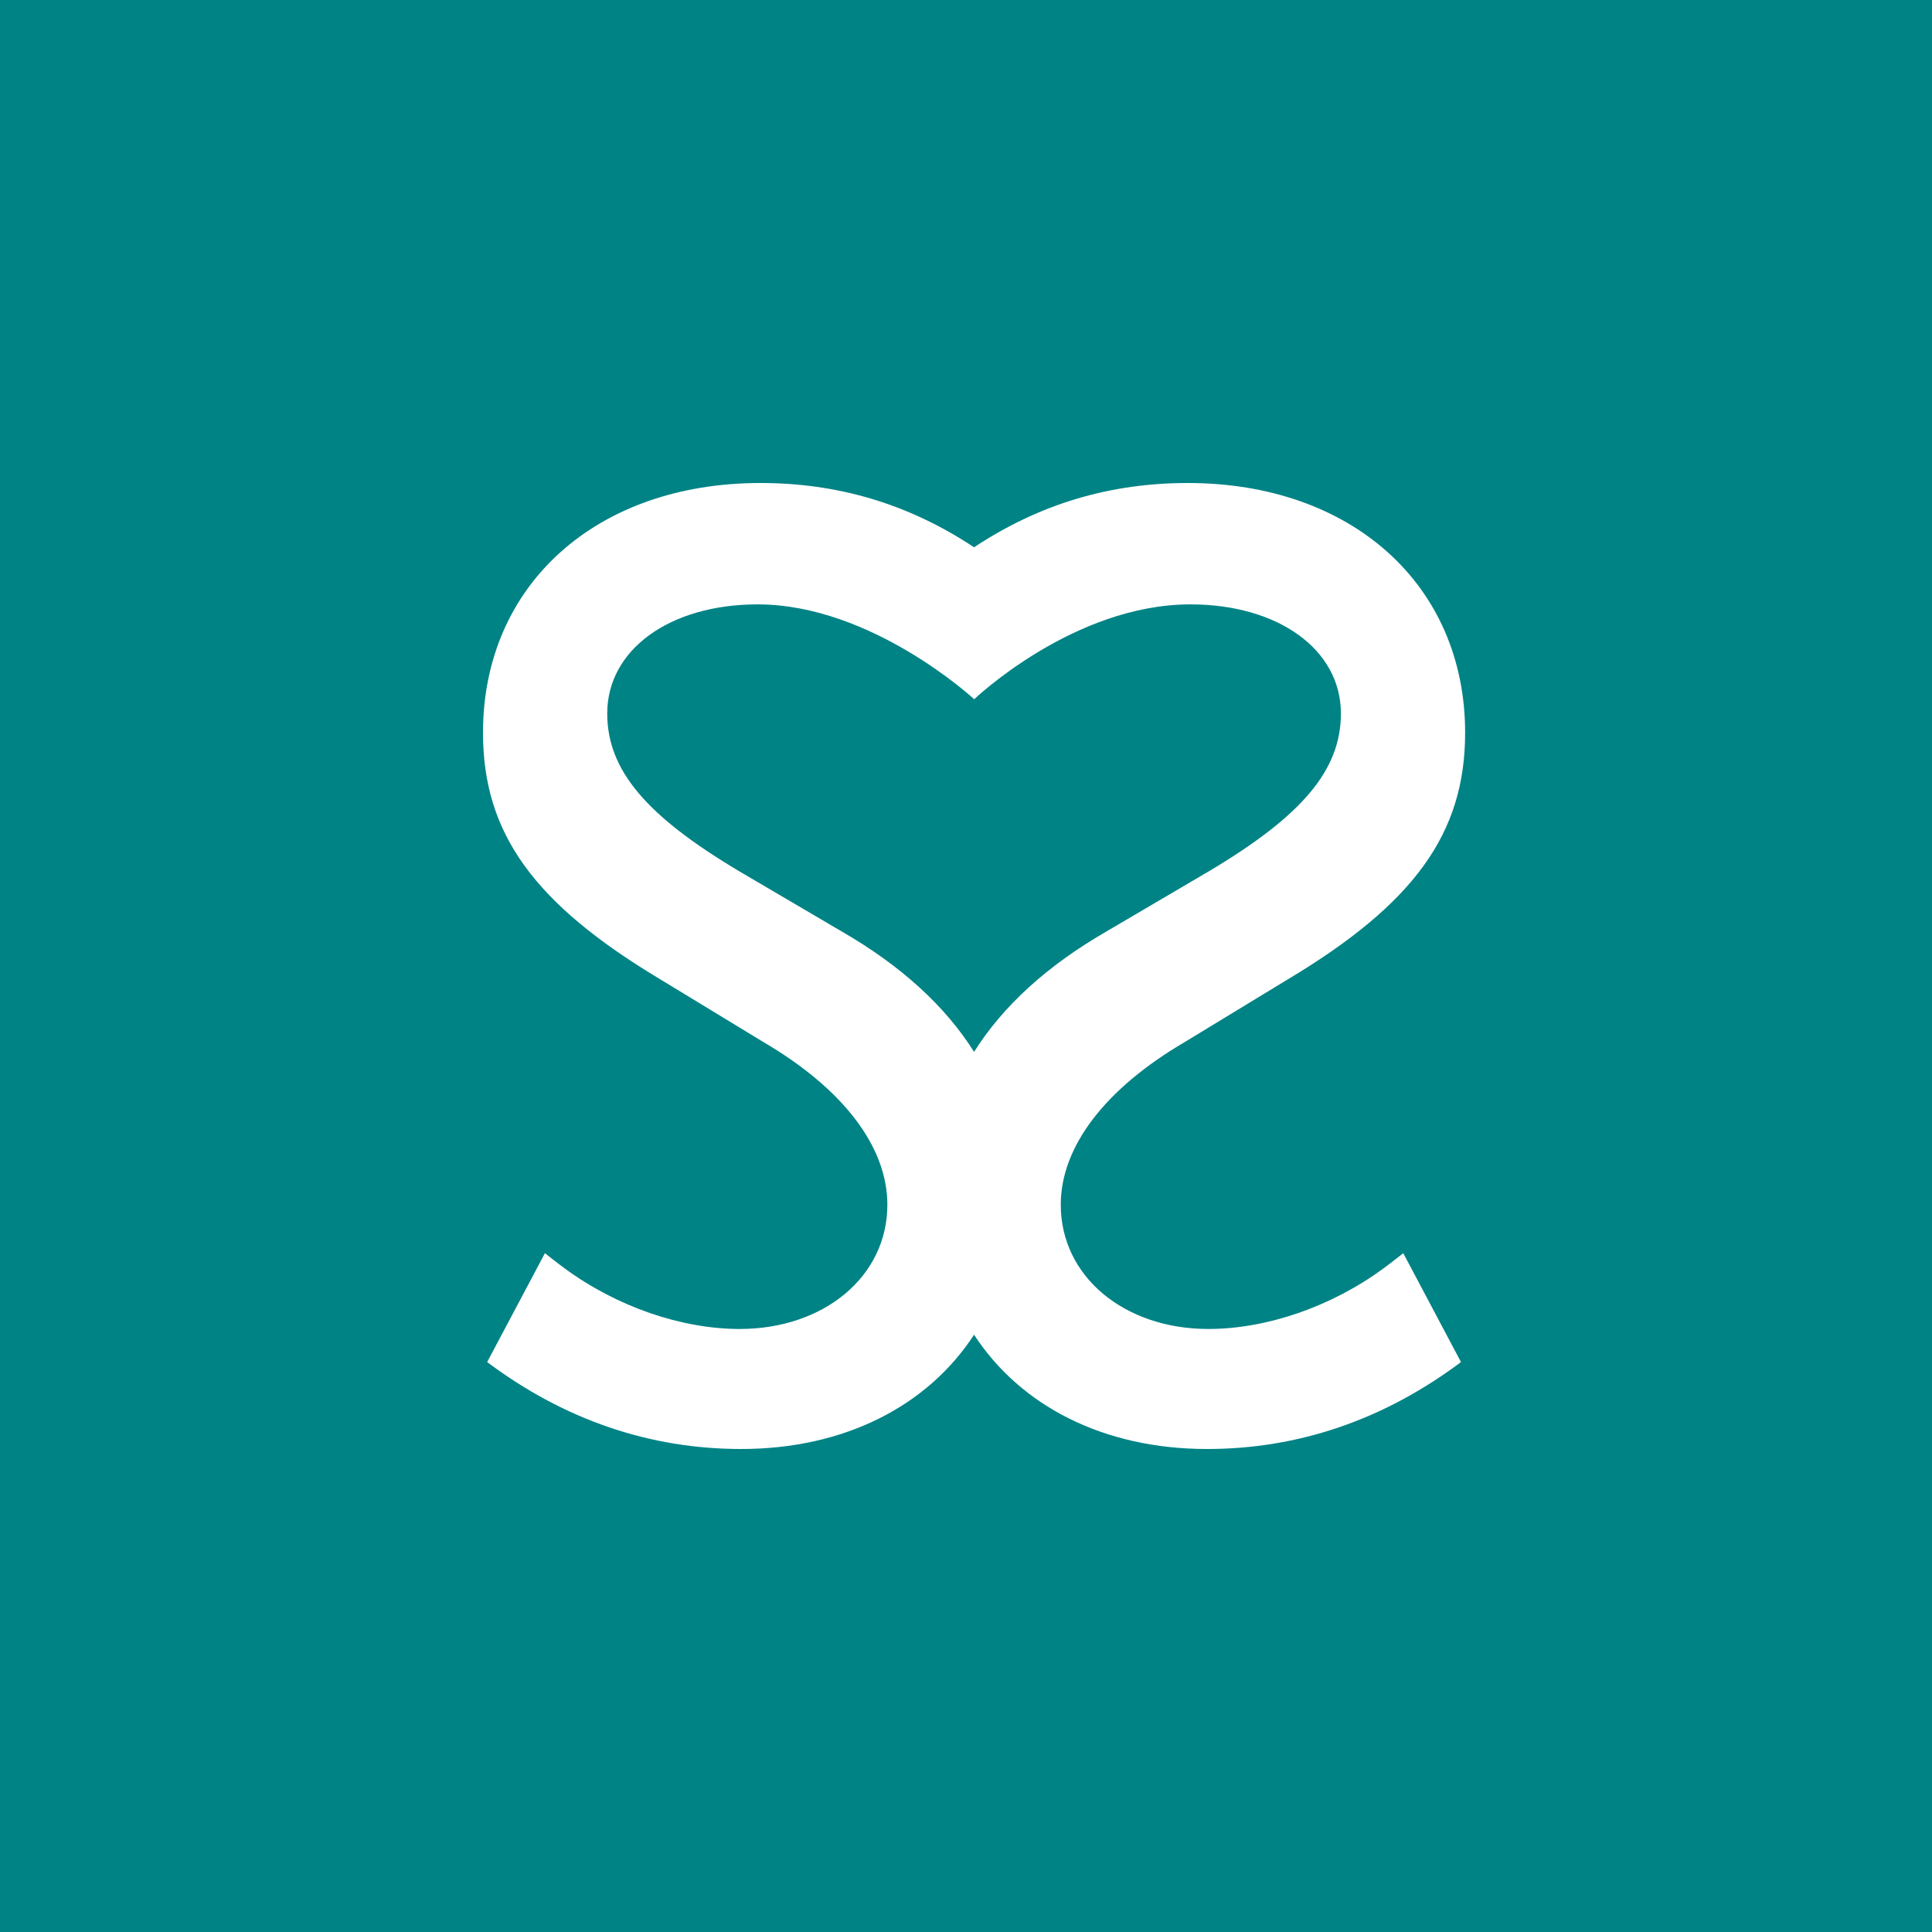 <svg width="40" height="40" viewBox="0 0 40 40" fill="none" xmlns="http://www.w3.org/2000/svg">
<rect width="40" height="40" fill="#008385"/>
<path d="M17.43 19.287L15.287 18.028C13.373 16.885 12.572 15.942 12.572 14.771C12.572 13.457 13.857 12.513 15.687 12.513C18.05 12.513 20.17 14.477 20.17 14.477C20.17 14.477 22.222 12.513 24.646 12.513C26.476 12.513 27.762 13.457 27.762 14.771C27.762 15.942 26.962 16.885 25.047 18.028L22.904 19.287C21.674 19.997 20.763 20.832 20.167 21.778C19.571 20.832 18.66 19.997 17.43 19.287ZM10.086 28.2C11.687 29.399 13.457 30 15.344 30C17.489 30 19.208 29.105 20.167 27.634C21.125 29.105 22.845 30 24.991 30C26.877 30 28.647 29.399 30.248 28.2L29.053 25.946C29.053 25.946 28.8 26.147 28.647 26.258C27.562 27.057 26.219 27.515 25.017 27.515C23.276 27.515 21.962 26.428 21.962 24.943C21.962 23.743 22.876 22.542 24.533 21.572L26.647 20.286C29.276 18.714 30.334 17.257 30.334 15.171C30.334 12.114 27.99 10 24.591 10C23.014 10 21.549 10.416 20.167 11.331C18.785 10.416 17.32 10 15.743 10C12.343 10 10 12.114 10 15.171C10 17.257 11.058 18.714 13.687 20.286L15.801 21.572C17.458 22.542 18.372 23.743 18.372 24.943C18.372 26.428 17.058 27.515 15.315 27.515C14.115 27.515 12.773 27.057 11.687 26.258C11.536 26.147 11.282 25.946 11.282 25.946L10.086 28.2Z" fill="white"/>
</svg>
